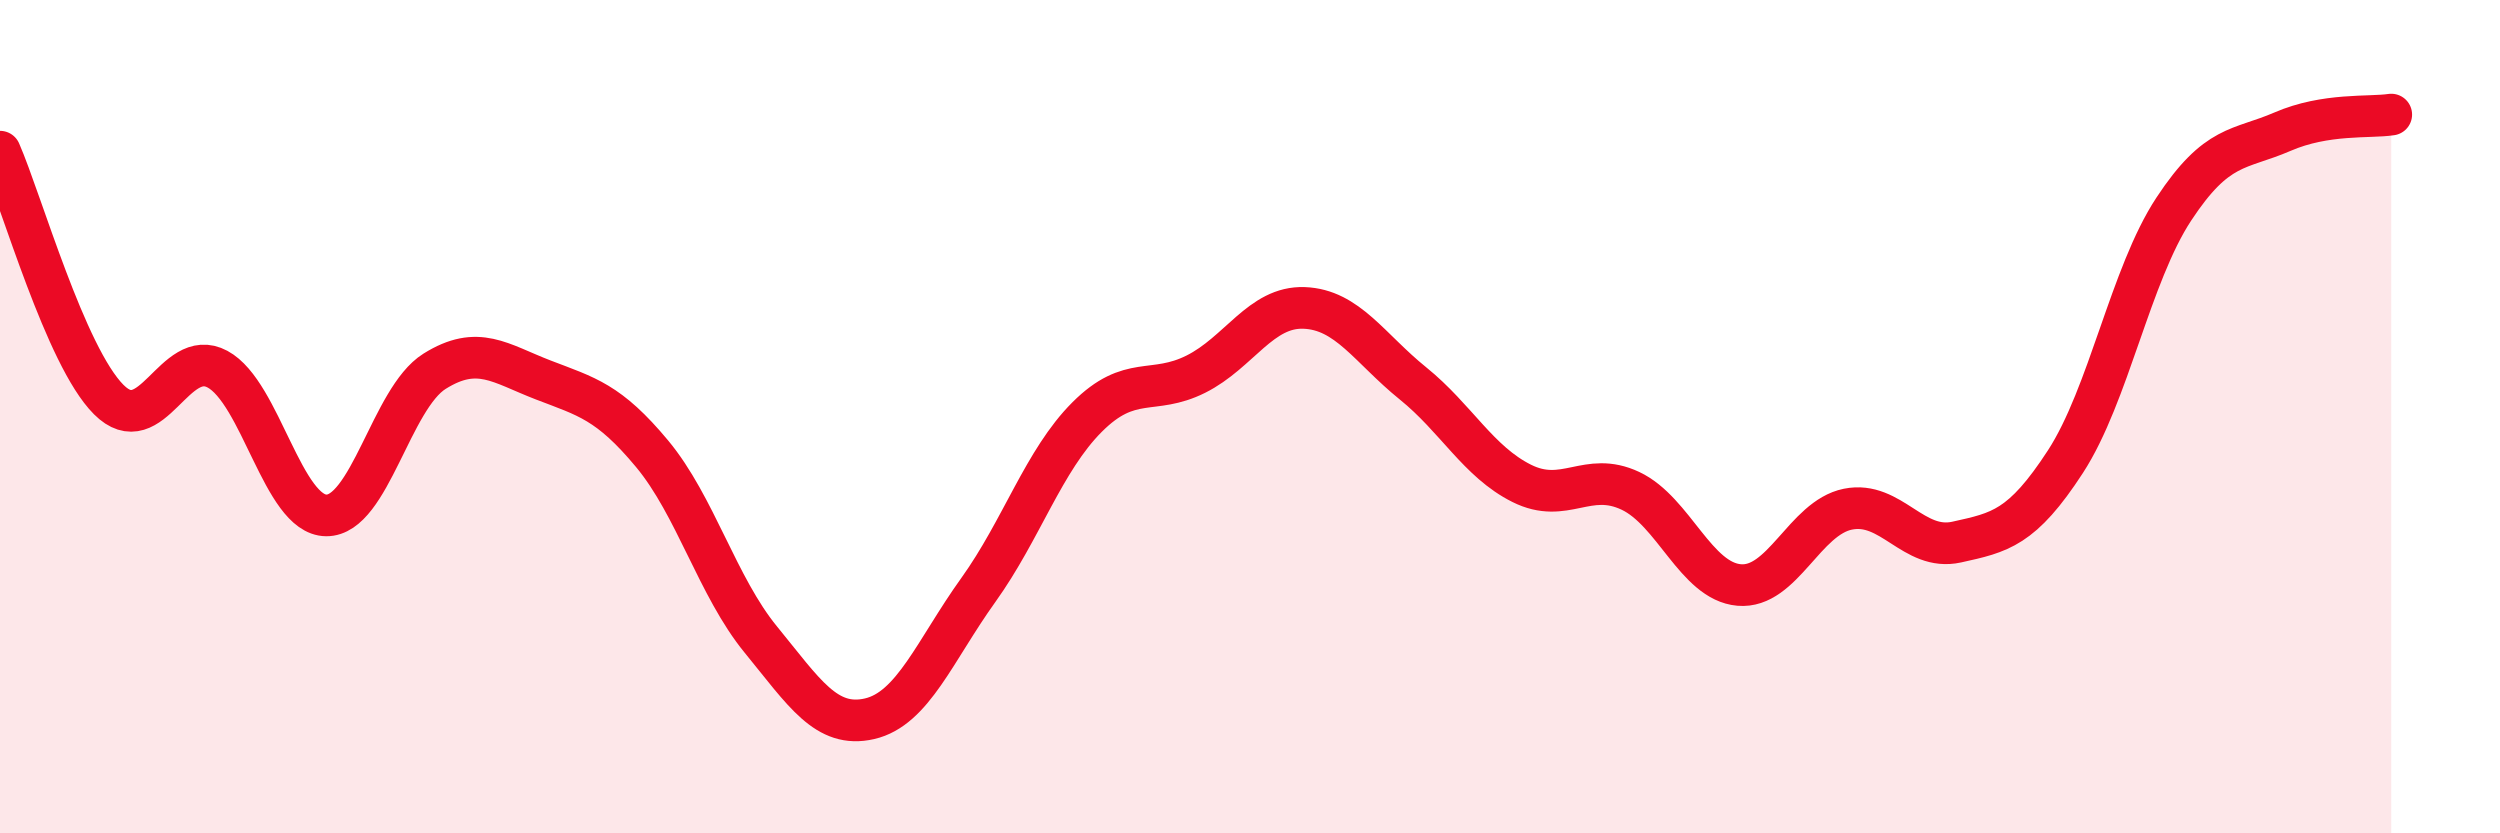 
    <svg width="60" height="20" viewBox="0 0 60 20" xmlns="http://www.w3.org/2000/svg">
      <path
        d="M 0,3.64 C 0.52,4.83 1.57,8.55 2.61,9.59 C 3.65,10.63 4.18,8.3 5.22,8.86 C 6.26,9.42 6.79,12.36 7.83,12.37 C 8.87,12.38 9.39,9.56 10.43,8.91 C 11.47,8.26 12,8.72 13.04,9.12 C 14.08,9.52 14.61,9.64 15.65,10.89 C 16.69,12.14 17.22,14.08 18.26,15.35 C 19.3,16.62 19.83,17.49 20.87,17.25 C 21.91,17.01 22.44,15.61 23.48,14.16 C 24.52,12.71 25.05,11.05 26.09,10.01 C 27.13,8.97 27.66,9.5 28.7,8.98 C 29.74,8.46 30.26,7.35 31.3,7.39 C 32.34,7.43 32.87,8.36 33.91,9.2 C 34.95,10.04 35.48,11.08 36.52,11.6 C 37.56,12.12 38.09,11.29 39.13,11.78 C 40.17,12.27 40.7,13.95 41.74,14.04 C 42.78,14.13 43.31,12.43 44.35,12.22 C 45.39,12.01 45.92,13.24 46.96,13.01 C 48,12.78 48.53,12.68 49.57,11.08 C 50.61,9.48 51.13,6.6 52.17,5.02 C 53.21,3.44 53.74,3.61 54.78,3.16 C 55.82,2.71 56.87,2.83 57.39,2.75L57.39 20L0 20Z"
        fill="#EB0A25"
        opacity="0.1"
        stroke-linecap="round"
        stroke-linejoin="round"
      />
      <path
        d="M 0,3.64 C 0.52,4.83 1.57,8.55 2.61,9.59 C 3.65,10.63 4.18,8.3 5.22,8.86 C 6.26,9.42 6.79,12.36 7.83,12.37 C 8.87,12.38 9.39,9.56 10.43,8.91 C 11.47,8.26 12,8.72 13.04,9.12 C 14.08,9.52 14.61,9.64 15.65,10.89 C 16.69,12.14 17.22,14.08 18.26,15.35 C 19.3,16.62 19.83,17.49 20.87,17.25 C 21.91,17.01 22.44,15.61 23.48,14.16 C 24.52,12.71 25.05,11.05 26.09,10.01 C 27.13,8.97 27.66,9.5 28.7,8.98 C 29.74,8.46 30.26,7.35 31.3,7.39 C 32.34,7.43 32.87,8.36 33.91,9.2 C 34.95,10.04 35.48,11.08 36.52,11.6 C 37.56,12.12 38.09,11.29 39.13,11.78 C 40.17,12.27 40.7,13.95 41.74,14.04 C 42.78,14.13 43.31,12.43 44.35,12.22 C 45.39,12.01 45.92,13.24 46.96,13.01 C 48,12.78 48.53,12.68 49.57,11.08 C 50.61,9.48 51.13,6.6 52.17,5.02 C 53.21,3.44 53.74,3.61 54.78,3.16 C 55.82,2.71 56.87,2.83 57.39,2.75"
        stroke="#EB0A25"
        stroke-width="1"
        fill="none"
        stroke-linecap="round"
        stroke-linejoin="round"
      />
    </svg>
  
